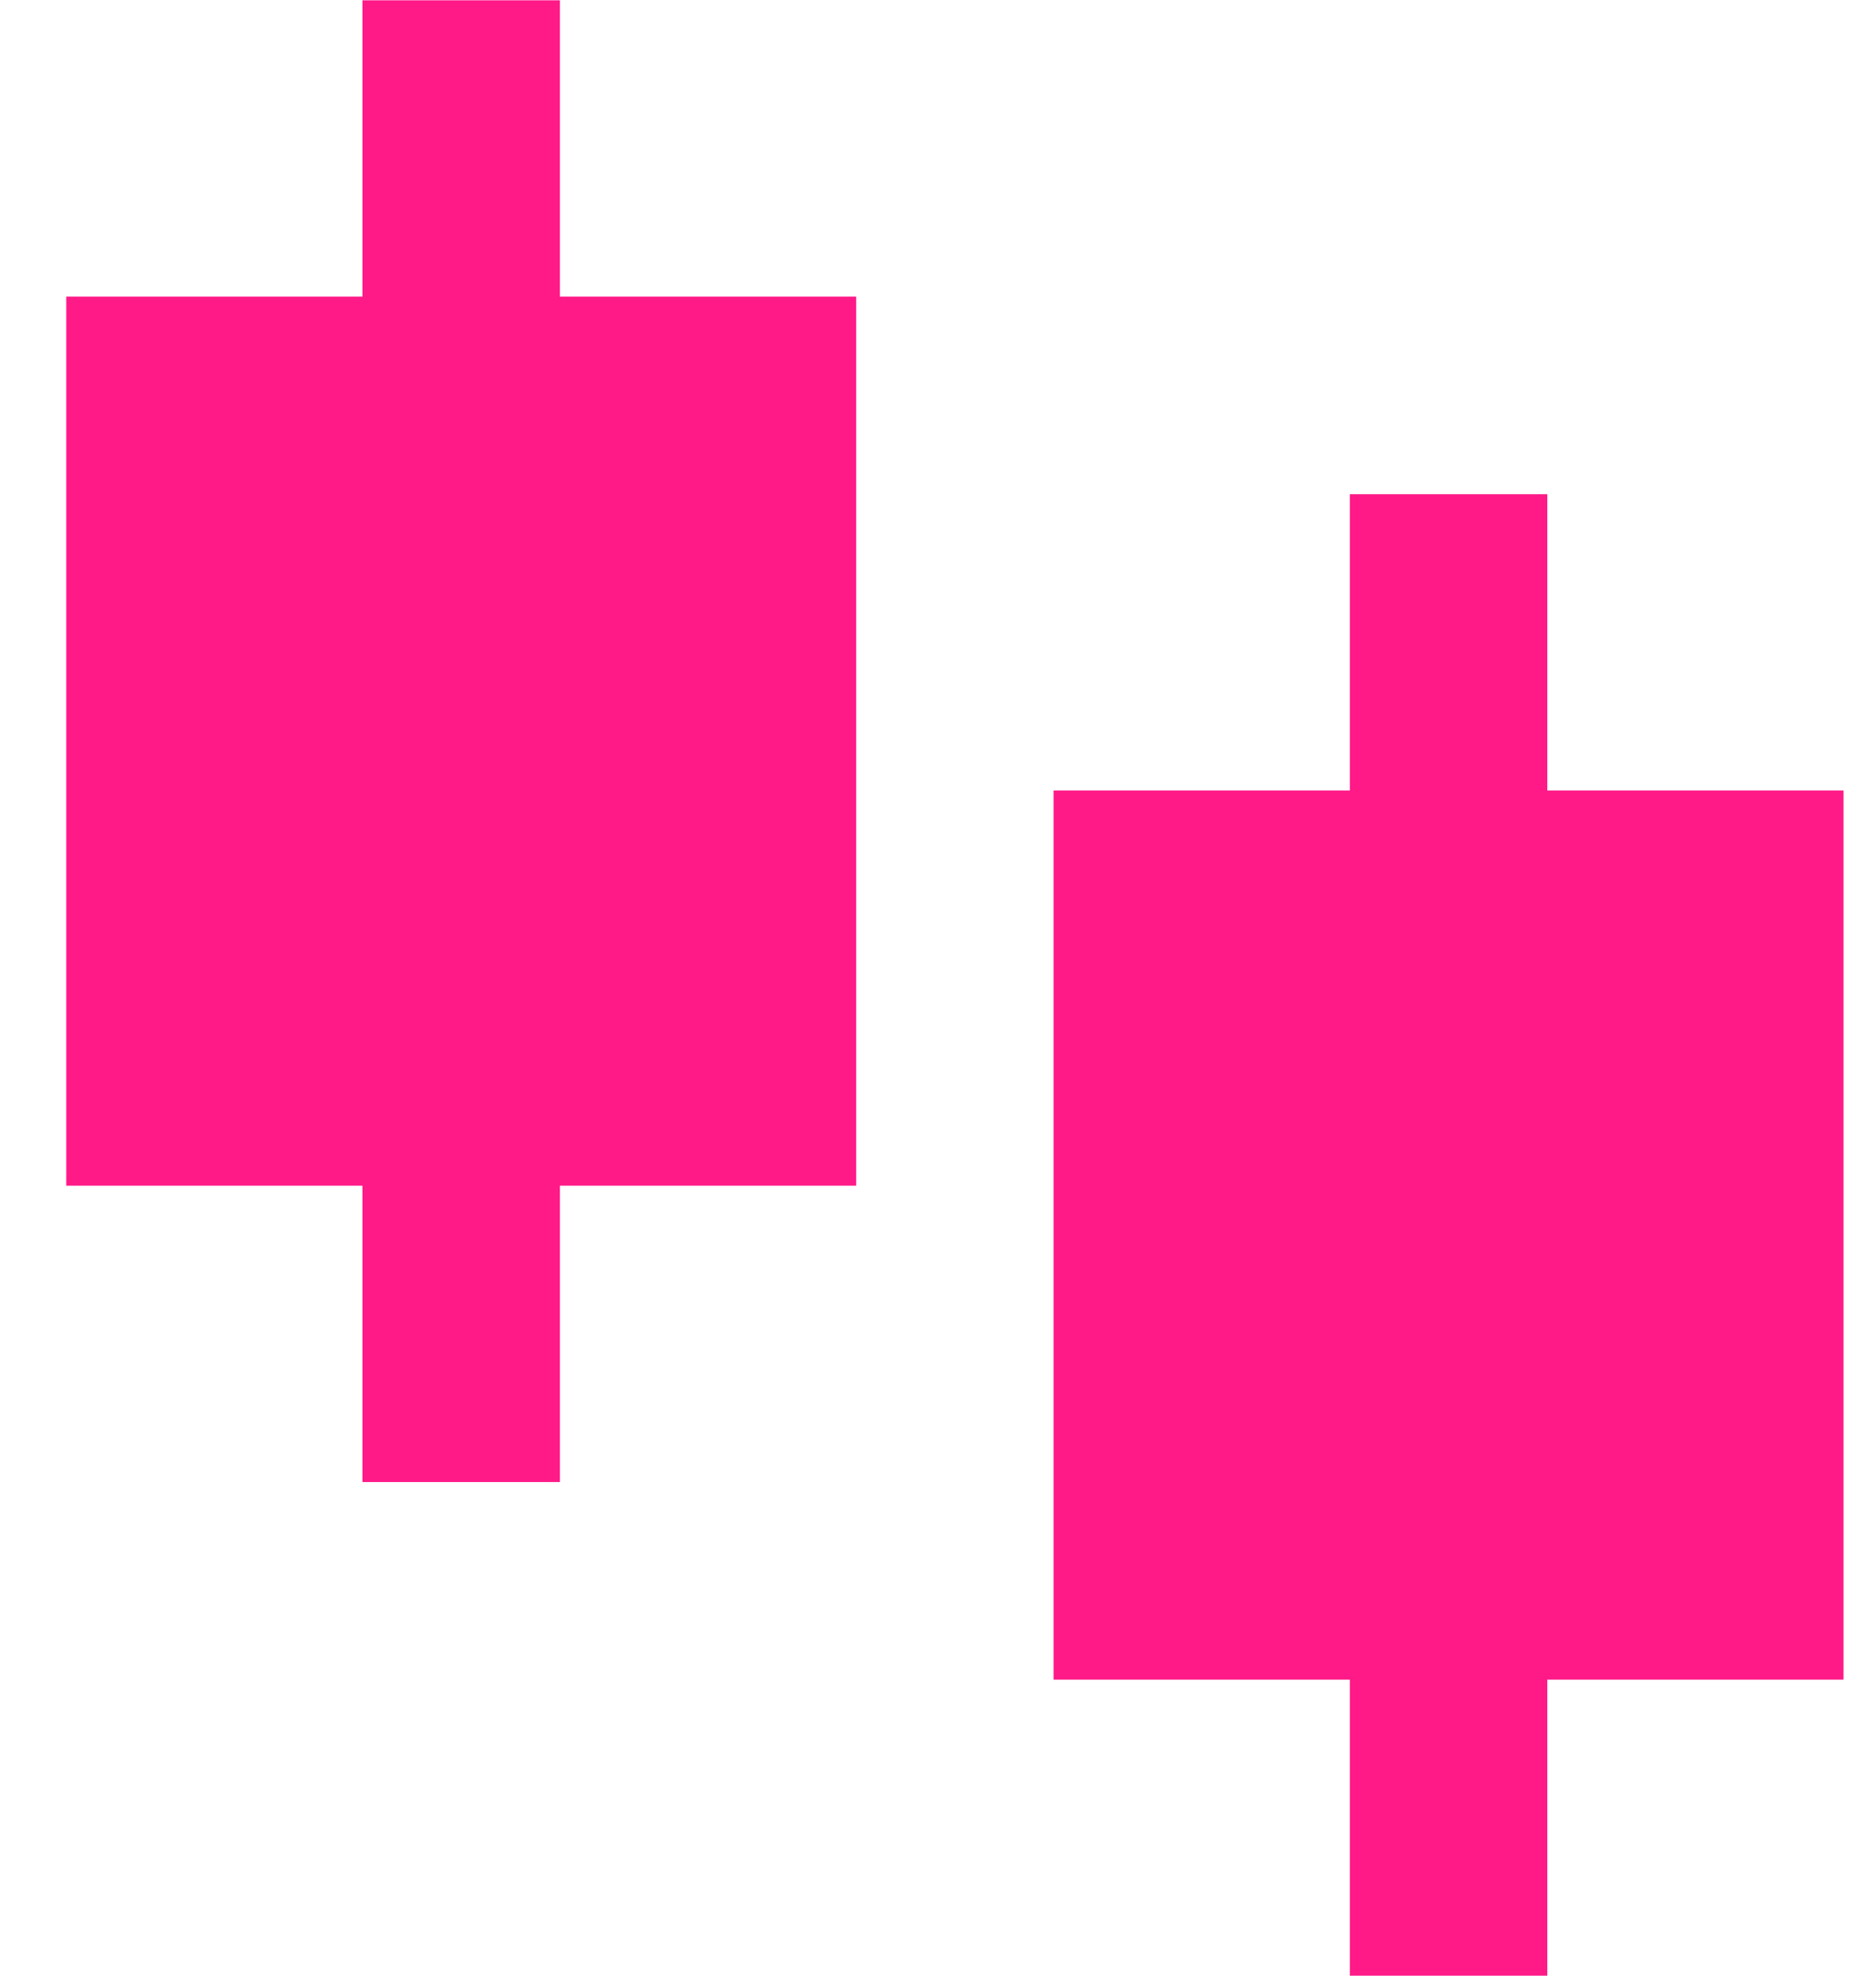 <svg width="19" height="20" viewBox="0 0 19 20" fill="none" xmlns="http://www.w3.org/2000/svg">
<path d="M5.671 3.003H8.671V12.003H5.671V15.003H3.671V12.003H0.671V3.003H3.671V0.003H5.671V3.003ZM15.671 8.003H18.671V17.003H15.671V20.003H13.671V17.003H10.671V8.003H13.671V5.003H15.671V8.003Z" fill="#FF1A88"/>
</svg>
